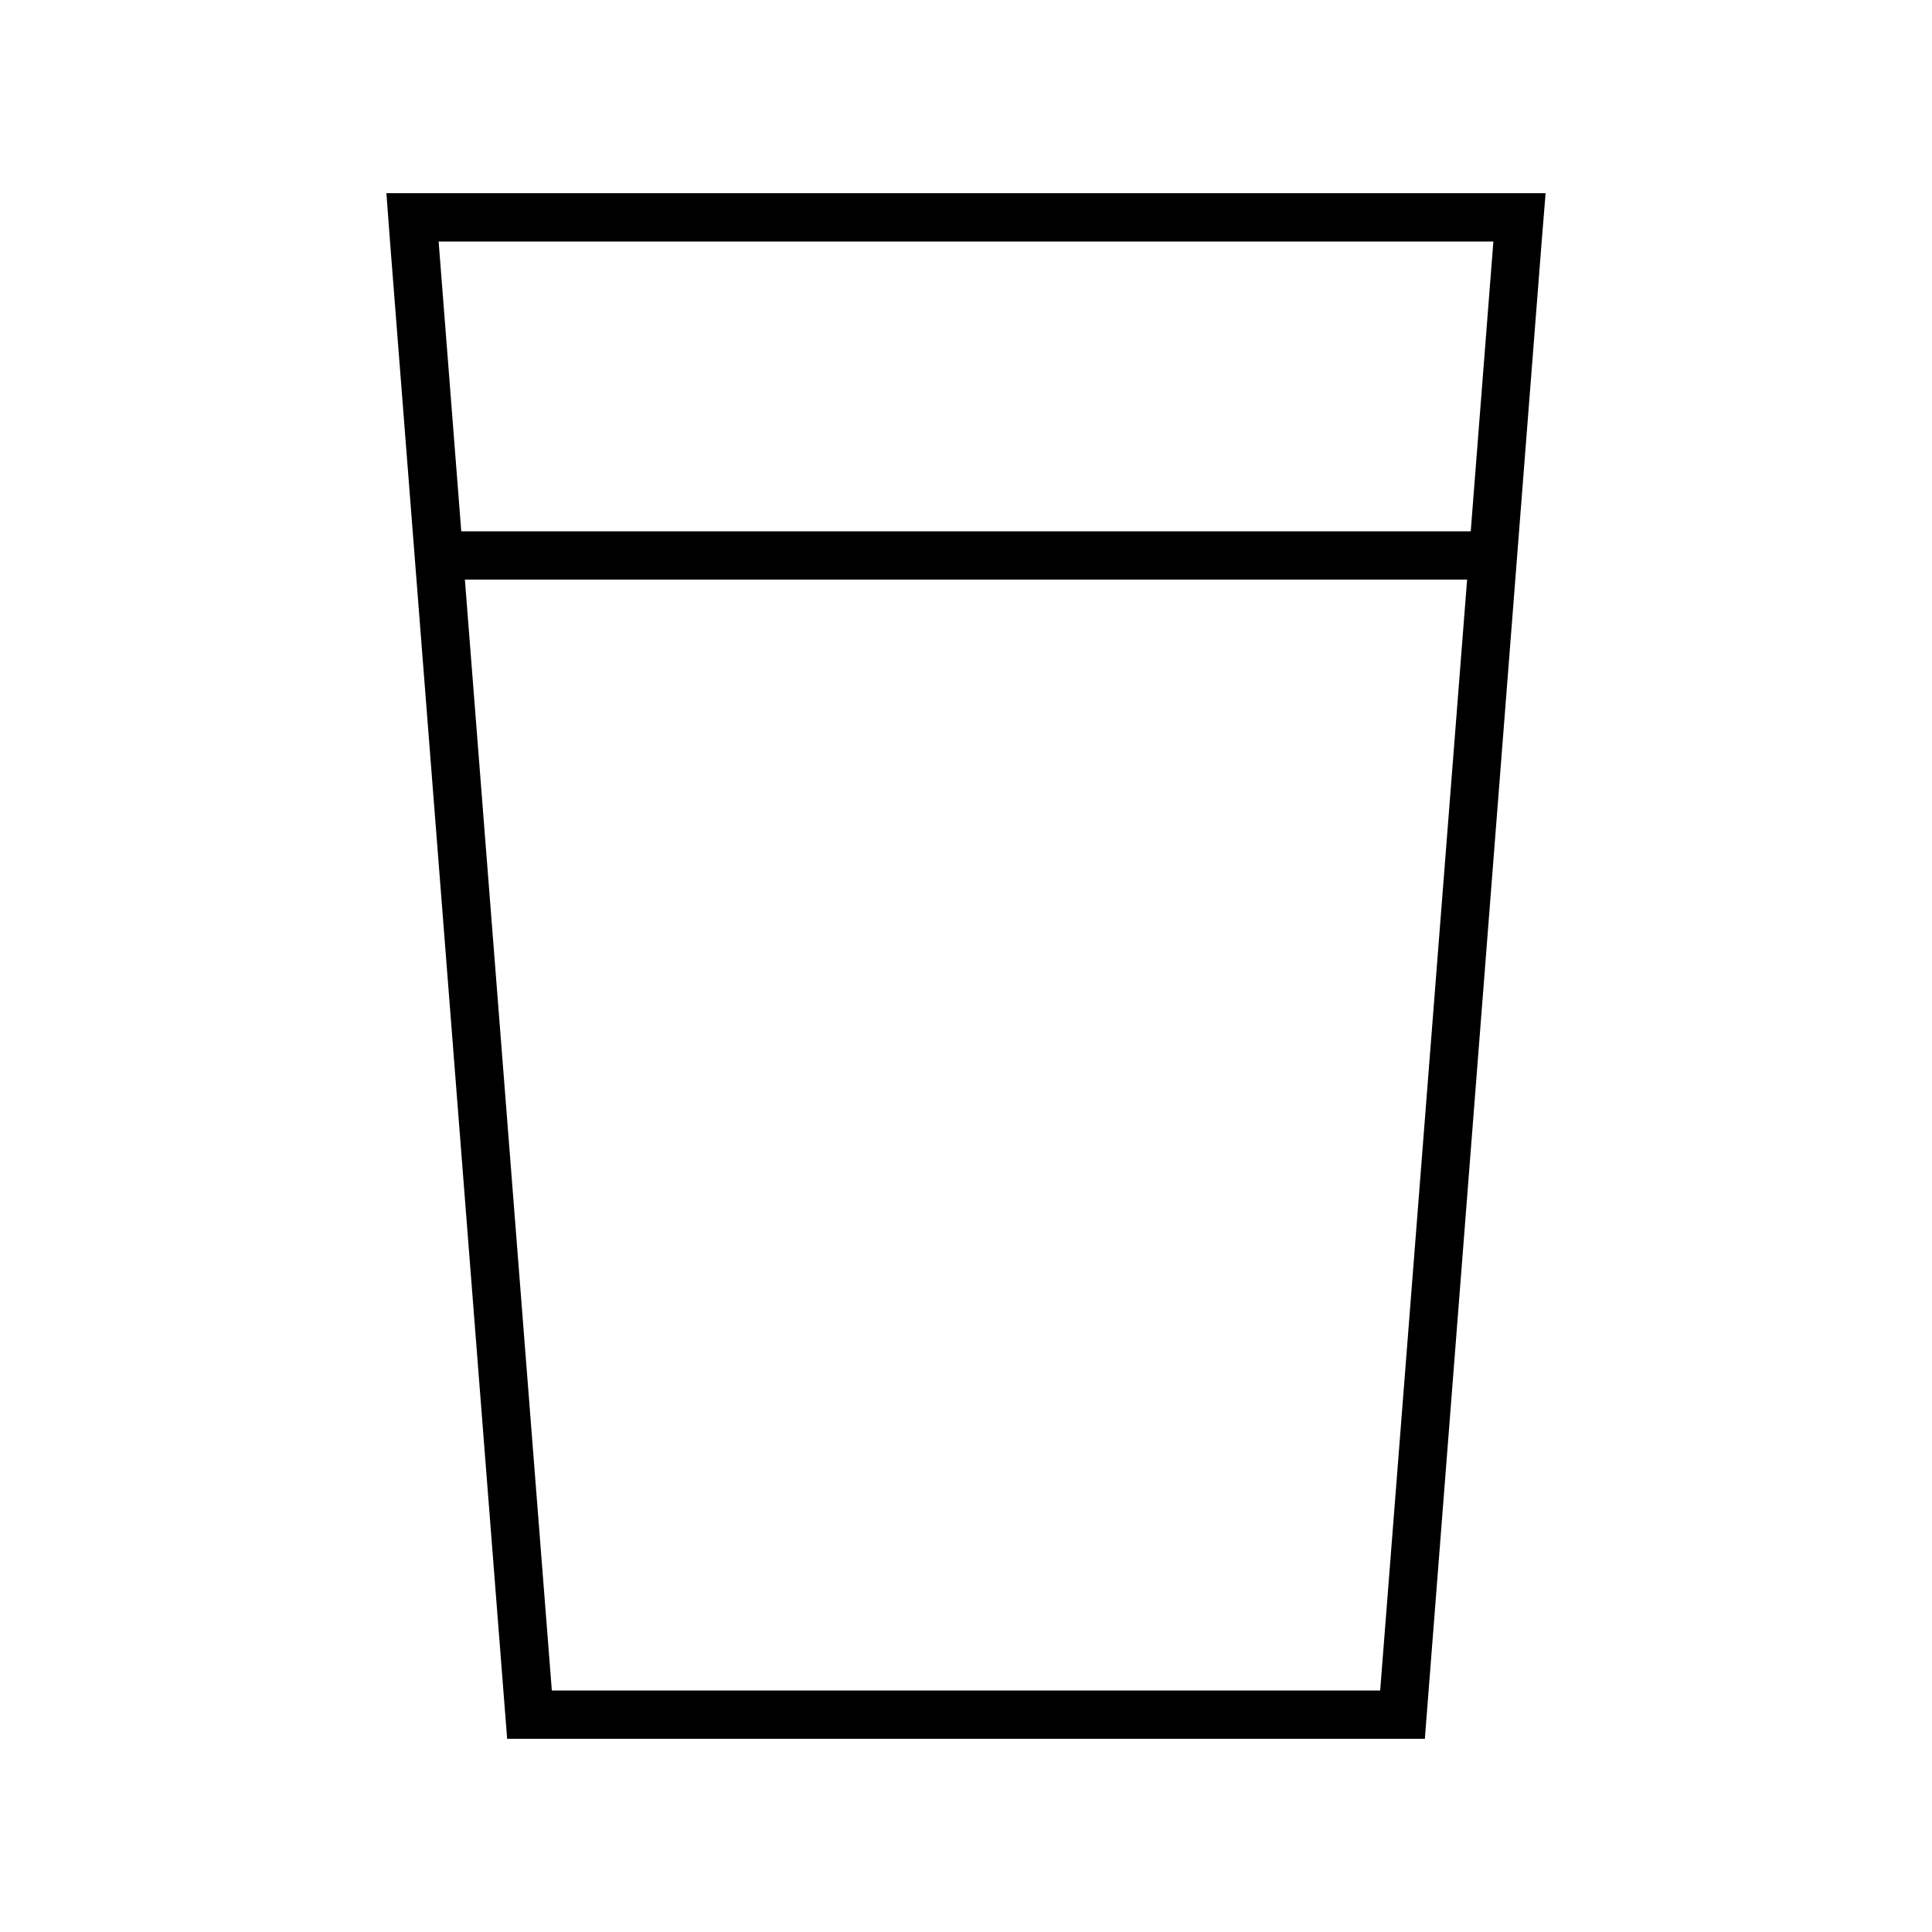 <svg xmlns="http://www.w3.org/2000/svg" viewBox="0 0 640 640"><!--! Font Awesome Pro 7.1.0 by @fontawesome - https://fontawesome.com License - https://fontawesome.com/license (Commercial License) Copyright 2025 Fonticons, Inc. --><path fill="currentColor" d="M154 192L486 192L457.2 560L182.8 560L154 192zM152.8 176L145.3 80L494.7 80L487.2 176L152.8 176zM168 576L472 576L510.7 80L512 64L128 64L129.2 80L168 576z"/></svg>